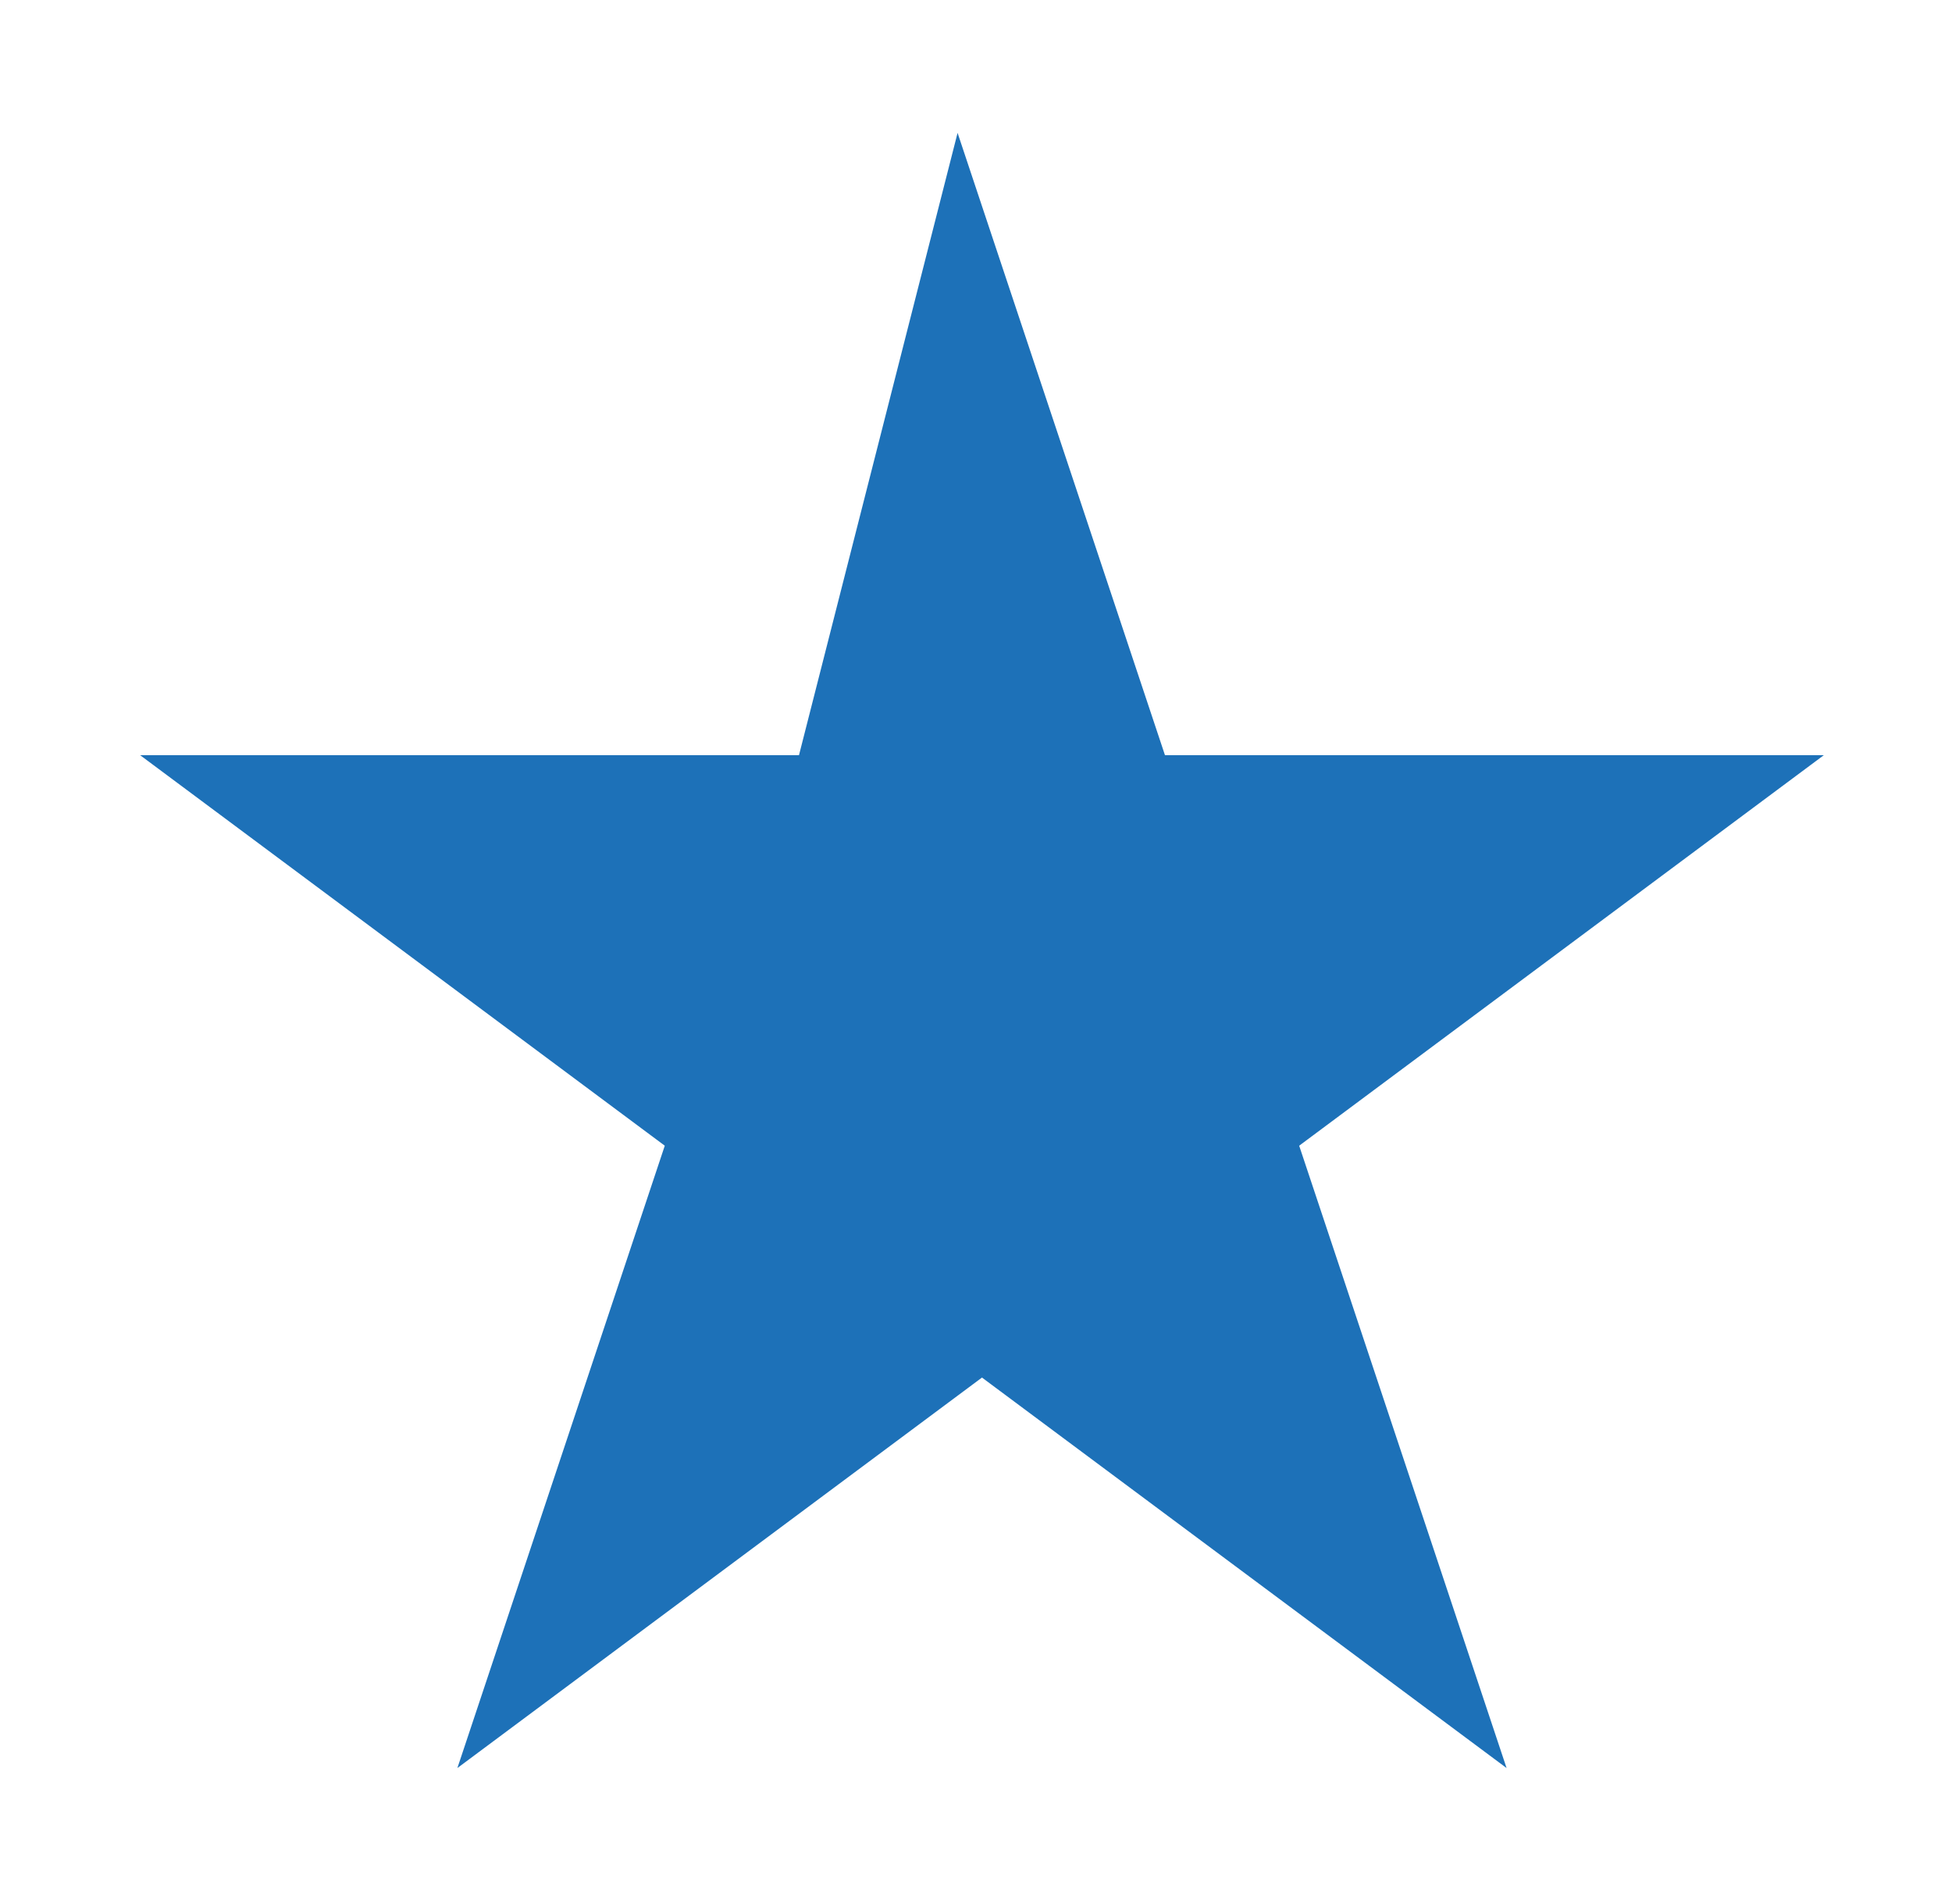<?xml version="1.0" encoding="utf-8"?>
<!-- Generator: Adobe Illustrator 24.0.1, SVG Export Plug-In . SVG Version: 6.00 Build 0)  -->
<svg version="1.1" id="Calque_1" xmlns="http://www.w3.org/2000/svg" xmlns:xlink="http://www.w3.org/1999/xlink" x="0px" y="0px"
	 width="16px" height="15.6px" viewBox="0 0 16 15.6" style="enable-background:new 0 0 16 15.6;" xml:space="preserve">
<style type="text/css">
	.st0{fill:#1D71B8;}
	.st1{fill:#212121;}
</style>
<g id="Groupe_675" transform="translate(-102.951 -12.811)">
	<g id="Groupe_29">
		<g id="Groupe_4">
			<path id="Tracé_12" class="st1" d="M97.5-3.2c-3.9,0-7.2,3.2-7.2,7.1V88c0,3.9,3.3,7.1,7.2,7.1h58.3c3.9,0,7.2-3.2,7.2-7.1V52
				l-0.1,0.1V3.9c0-3.9-3.3-7.1-7.2-7.1L97.5-3.2z M155.8,1.4c1.3,0,2.4,1.1,2.4,2.5V88l0,0c0,1.3-1.1,2.4-2.4,2.4l0,0H97.5
				c-1.3,0-2.4-1-2.4-2.4l0,0V3.9c0-1.3,1.1-2.4,2.4-2.4L155.8,1.4z"/>
		</g>
		<g id="Groupe_5">
			<path id="Tracé_13" class="st1" d="M151.8,82.3h-50.1c-1.7,0-3-1.3-3-3V9.7c0-1.7,1.3-3,3-3h50.1c1.7,0,3,1.3,3,3v69.6
				C154.8,80.9,153.5,82.3,151.8,82.3z M101.7,9.2c-0.2,0-0.4,0.2-0.4,0.4v69.6c0,0.2,0.2,0.4,0.4,0.4h50.1c0.2,0,0.4-0.2,0.4-0.4
				V9.7c0-0.2-0.2-0.4-0.4-0.4L101.7,9.2z"/>
		</g>
		<g id="Groupe_6">
			<path id="Tracé_14" class="st0" d="M110.8,13.9l1.7,5.1h5.4l-4.3,3.2l1.7,5.1l-4.3-3.2l-4.3,3.2l1.7-5.1l-4.3-3.2h5.4
				L110.8,13.9z"/>
		</g>
	</g>
</g>
</svg>
